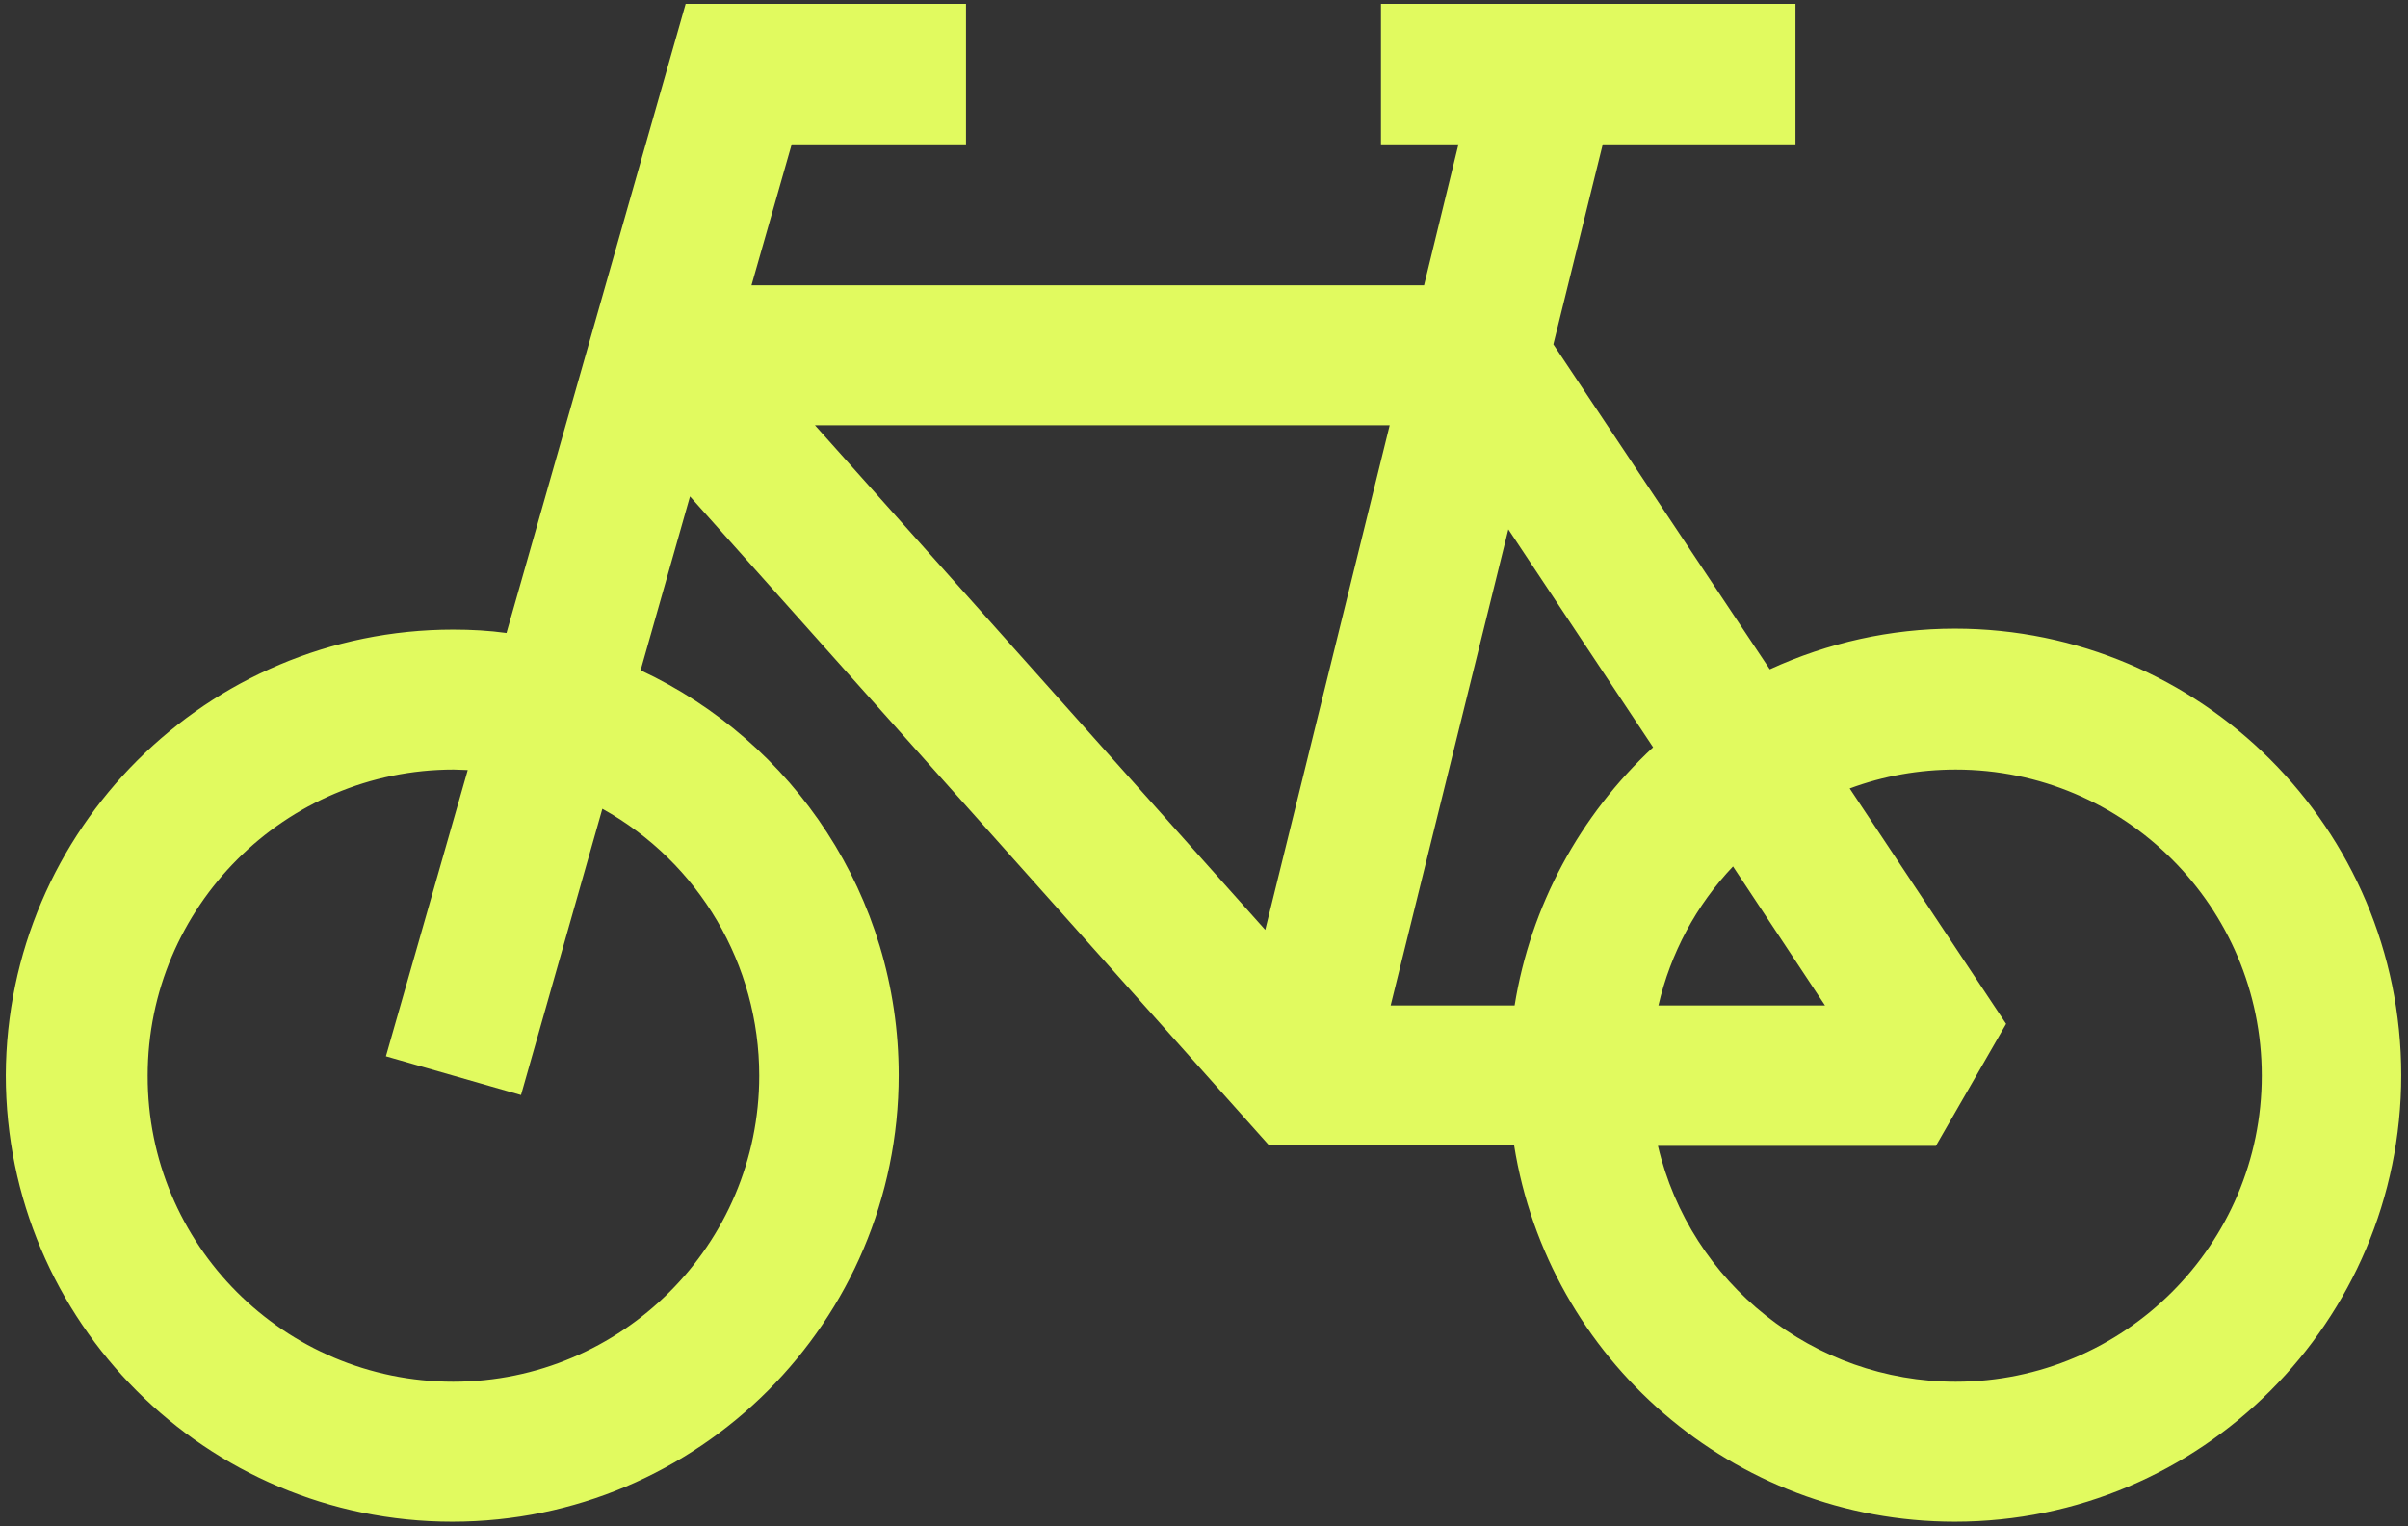 <svg xmlns="http://www.w3.org/2000/svg" xmlns:xlink="http://www.w3.org/1999/xlink" id="Ebene_1" x="0px" y="0px" viewBox="0 0 497.3 315.1" style="enable-background:new 0 0 497.3 315.1;" xml:space="preserve"><rect x="0" y="0" width="497.3" height="315.1" fill="#333333" stroke="none"/><style type="text/css">	.st0{fill:#E1FA5F;}</style><path id="Pfad_11" class="st0" d="M93.6,130c3.7,0,7.4,0.2,11,0.7L141.6,0.8h57.9v29h-36l-8.3,29.1h138.9l7.1-29.1h-16v-29h85.6v29 h-39.8l-10.2,41.3l44.7,67.1c12-5.5,25-8.4,38.2-8.4c50.8,0,92.2,41.3,92.2,92.2c0,50.8-41.3,92.2-92.2,92.2 c-45.9,0-84-33.7-91-77.7h-50.6l-119.6-134l-10.2,35.9c31.5,14.7,53.3,46.6,53.3,83.6c0,50.8-41.3,92.2-92.2,92.2 c-50.8,0-92.2-41.3-92.2-92.2C1.4,171.3,42.7,130,93.6,130 M403.9,285.3c34.8,0,63.2-28.3,63.2-63.2c0-34.8-28.3-63.2-63.2-63.2 c-7.5,0-14.9,1.3-21.9,3.9l32.3,48.6l-14.5,25.2h-57.4C349.1,265.1,374.6,285.3,403.9,285.3 M376.9,207.6l-19-28.7 c-7.6,8-12.9,17.9-15.4,28.7L376.9,207.6z M312.8,207.6c3.3-20.5,13.4-39.2,28.6-53.3l-29.9-45l-24.3,98.3L312.8,207.6z M261.3,192 L287,87.8H168.3L261.3,192z M93.6,285.3c34.8,0,63.2-28.3,63.2-63.2c0-22.9-12.4-44-32.4-55.1l-16.8,59.1l-27.9-8l16.9-59.1 c-0.9,0-1.9-0.1-2.9-0.1c-34.8,0-63.2,28.3-63.2,63.2C30.4,257,58.7,285.3,93.6,285.3"></path></svg>
